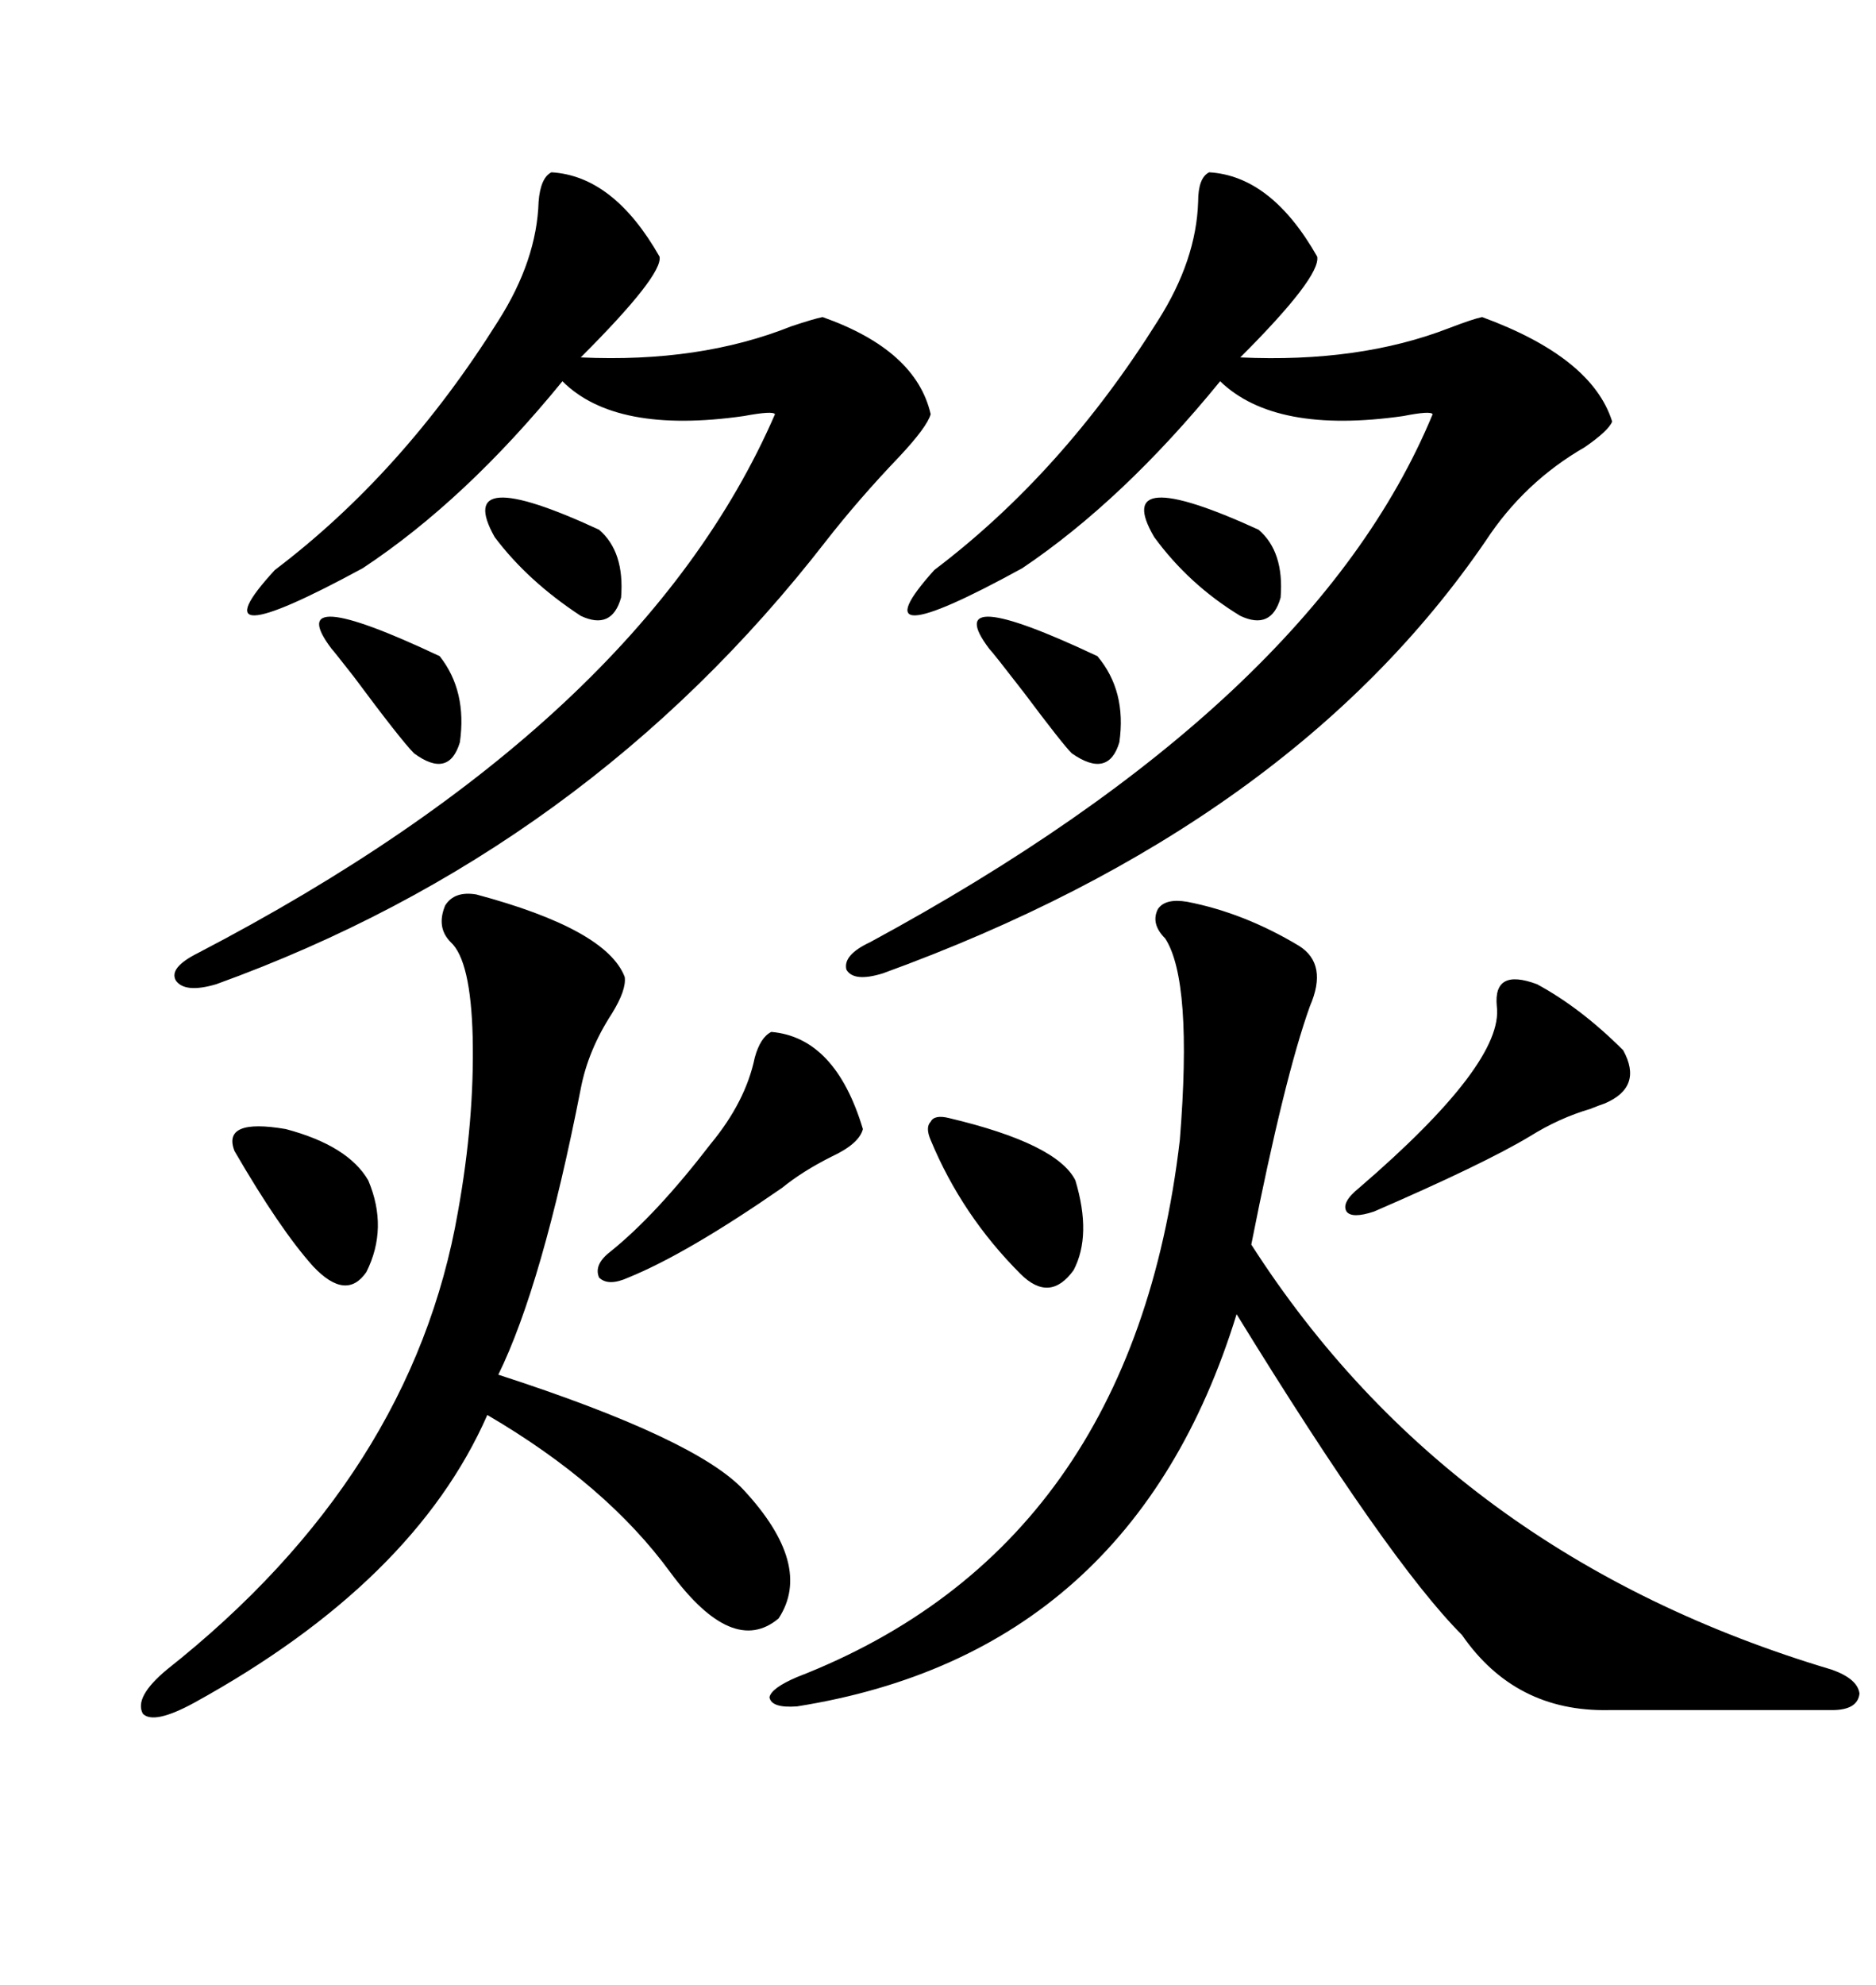 <svg xmlns="http://www.w3.org/2000/svg" xmlns:xlink="http://www.w3.org/1999/xlink" width="300" height="317.285"><path d="M189.84 144.14L189.84 144.14Q198.93 145.90 207.71 151.17L207.71 151.17Q212.40 154.10 209.47 160.84L209.47 160.84Q205.37 172.27 200.10 198.93L200.10 198.93Q232.03 248.73 292.97 266.89L292.97 266.89Q297.07 268.36 297.36 270.70L297.36 270.70Q297.07 273.34 292.97 273.34L292.97 273.34L257.23 273.34Q242.29 273.63 233.79 261.33L233.79 261.33Q222.07 249.61 197.75 210.06L197.75 210.06Q181.05 264.26 127.44 272.75L127.44 272.75Q123.34 273.05 123.05 271.29L123.05 271.29Q123.34 269.82 127.44 268.07L127.44 268.07Q181.05 247.27 188.67 182.23L188.67 182.23Q190.72 156.74 186.33 150L186.33 150Q183.98 147.66 185.16 145.31L185.16 145.31Q186.33 143.55 189.84 144.14ZM193.36 27.54L193.36 27.54Q203.32 28.13 210.64 41.02L210.64 41.02Q211.23 44.24 198.34 57.13L198.34 57.13Q217.38 58.01 231.74 52.44L231.74 52.44Q235.55 50.98 237.01 50.68L237.01 50.68Q254.59 57.13 257.81 67.38L257.81 67.38Q257.23 68.85 253.42 71.48L253.42 71.48Q243.75 77.05 237.60 86.43L237.60 86.43Q206.54 131.84 141.21 155.57L141.21 155.57Q136.52 157.03 135.35 154.98L135.35 154.98Q134.77 152.64 139.16 150.59L139.16 150.59Q210.06 112.21 229.10 66.21L229.10 66.21Q228.81 65.63 224.41 66.50L224.41 66.50Q203.91 69.43 195.12 60.94L195.12 60.94Q179.59 79.98 163.48 90.82L163.48 90.82Q136.23 105.76 149.41 91.11L149.41 91.11Q169.92 75.59 185.16 51.27L185.16 51.27Q191.31 41.60 191.60 32.23L191.60 32.23Q191.60 28.42 193.36 27.54ZM88.18 27.54L88.18 27.54Q98.14 28.13 105.47 41.02L105.47 41.02Q106.05 43.95 92.87 57.13L92.87 57.13Q111.91 58.01 126.56 52.15L126.56 52.15Q130.08 50.98 131.54 50.68L131.54 50.68Q146.48 55.96 148.83 66.21L148.83 66.21Q148.24 68.26 143.85 72.95L143.85 72.95Q137.40 79.69 132.13 86.43L132.13 86.43Q93.75 135.94 34.57 157.32L34.57 157.32Q29.59 158.79 28.13 156.74L28.13 156.74Q26.95 154.69 31.64 152.34L31.64 152.34Q102.54 115.43 123.93 66.21L123.93 66.21Q123.63 65.63 118.95 66.50L118.95 66.50Q98.44 69.43 89.94 60.94L89.94 60.94Q74.41 79.98 58.01 90.82L58.01 90.82Q30.47 105.76 43.95 91.11L43.95 91.11Q64.45 75.59 79.69 51.27L79.69 51.27Q85.84 41.60 86.13 32.23L86.13 32.23Q86.43 28.42 88.18 27.54ZM76.17 142.97L76.17 142.97Q96.97 148.54 99.90 156.15L99.90 156.15Q100.20 158.20 97.85 162.01L97.85 162.01Q94.04 167.87 92.87 174.02L92.87 174.02Q86.72 205.37 79.69 219.73L79.69 219.73Q111.33 229.98 118.95 238.18L118.95 238.18Q130.08 250.20 124.51 258.69L124.51 258.69Q117.19 264.84 107.23 251.37L107.23 251.37Q96.97 237.30 77.93 226.17L77.93 226.17Q66.21 252.83 31.05 272.17L31.05 272.17Q24.61 275.68 22.85 273.93L22.85 273.93Q21.39 271.29 26.66 266.89L26.66 266.89Q65.92 235.84 73.24 193.65L73.24 193.65Q75.88 179.00 75.59 165.82L75.59 165.82Q75.29 153.52 72.07 150.59L72.07 150.59Q69.73 148.24 71.19 144.73L71.19 144.73Q72.66 142.38 76.17 142.97ZM245.80 157.32L245.80 157.32Q252.83 161.13 259.57 167.87L259.57 167.87Q262.79 173.73 256.64 176.37L256.64 176.37Q255.76 176.66 254.30 177.25L254.30 177.25Q249.32 178.71 244.63 181.64L244.63 181.64Q237.30 186.04 219.73 193.65L219.73 193.65Q216.21 194.82 215.33 193.65L215.33 193.65Q214.45 192.19 217.38 189.84L217.38 189.84Q240.53 169.92 239.36 160.84L239.36 160.84Q238.77 154.69 245.80 157.32ZM137.99 180.47L137.99 180.47Q137.40 182.81 133.01 184.86L133.01 184.86Q128.32 187.21 125.10 189.84L125.10 189.84Q109.86 200.39 100.49 204.20L100.49 204.20Q97.27 205.66 95.80 204.20L95.80 204.20Q94.92 202.15 97.56 200.10L97.56 200.10Q104.88 194.24 113.67 182.81L113.67 182.81Q119.24 176.07 120.70 169.04L120.70 169.04Q121.58 165.82 123.34 164.94L123.34 164.94Q133.59 165.82 137.99 180.47ZM151.76 178.71L151.76 178.71Q169.04 182.81 171.97 188.67L171.97 188.67Q174.61 197.46 171.68 203.03L171.68 203.03Q167.87 208.30 163.18 203.61L163.18 203.61Q153.81 194.24 148.83 182.23L148.83 182.23Q147.95 180.18 148.83 179.30L148.83 179.30Q149.41 178.13 151.76 178.71ZM58.89 188.67L58.89 188.67Q62.11 196.29 58.59 203.32L58.59 203.32Q55.37 208.01 50.10 202.44L50.10 202.44Q44.82 196.58 37.50 183.98L37.50 183.98Q35.45 178.71 45.70 180.47L45.70 180.47Q55.66 183.11 58.89 188.67ZM53.03 103.71L53.03 103.71Q44.82 92.87 70.31 104.88L70.31 104.88Q74.71 110.45 73.54 118.65L73.54 118.65Q71.78 124.51 66.21 120.41L66.21 120.41Q64.16 118.36 56.54 108.11L56.54 108.11Q53.32 104.00 53.03 103.71ZM158.20 103.71L158.20 103.71Q150 92.87 175.49 104.88L175.49 104.88Q180.18 110.45 179.00 118.65L179.00 118.65Q177.25 124.51 171.39 120.41L171.39 120.41Q169.92 118.95 163.77 110.74L163.77 110.74Q158.79 104.30 158.20 103.71ZM79.10 85.84L79.10 85.84Q72.36 73.83 95.80 84.67L95.80 84.67Q99.90 88.18 99.32 95.51L99.32 95.51Q97.85 100.78 92.87 98.44L92.87 98.44Q84.38 92.87 79.10 85.84ZM184.57 85.84L184.57 85.84Q177.54 73.83 201.27 84.67L201.27 84.67Q205.37 88.18 204.79 95.51L204.79 95.51Q203.32 100.78 198.34 98.44L198.34 98.44Q190.14 93.46 184.57 85.84Z"/></svg>
